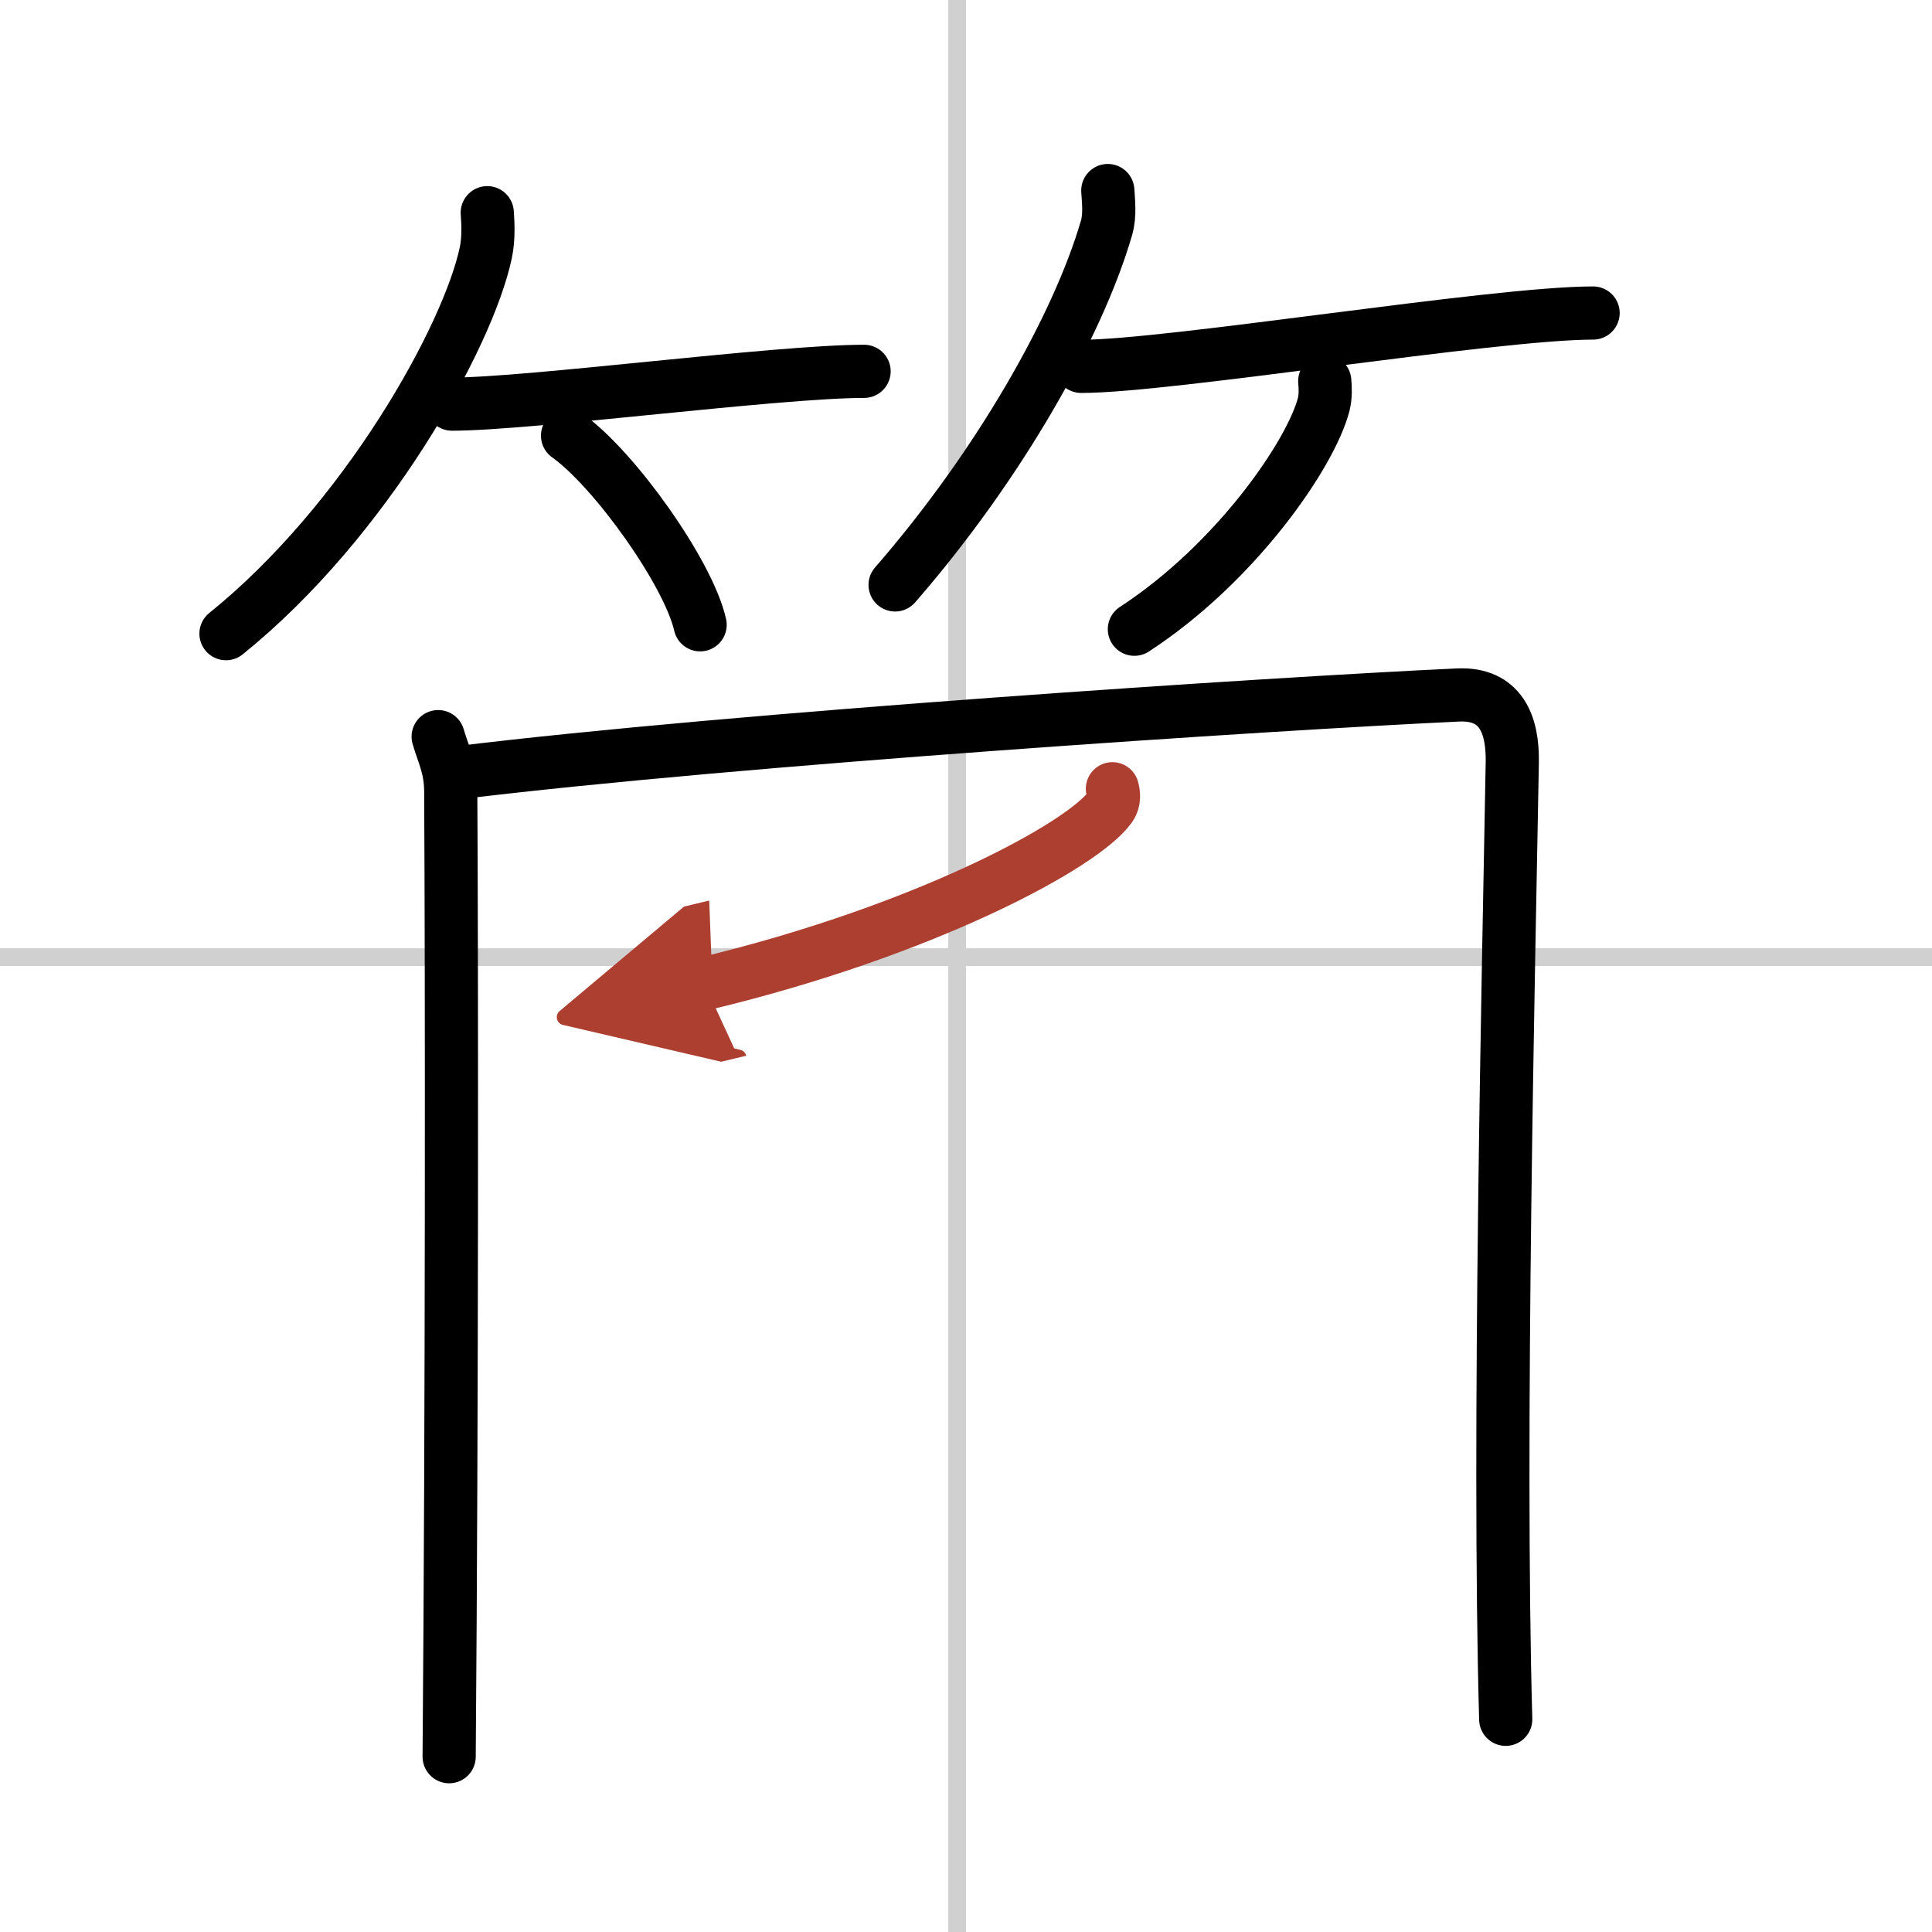 <svg width="400" height="400" viewBox="0 0 109 109" xmlns="http://www.w3.org/2000/svg"><defs><marker id="a" markerWidth="4" orient="auto" refX="1" refY="5" viewBox="0 0 10 10"><polyline points="0 0 10 5 0 10 1 5" fill="#ad3f31" stroke="#ad3f31"/></marker></defs><g fill="none" stroke="#000" stroke-linecap="round" stroke-linejoin="round" stroke-width="3"><rect width="100%" height="100%" fill="#fff" stroke="#fff"/><line x1="54" x2="54" y2="109" stroke="#d0d0d0" stroke-width="1"/><line x2="109" y1="54" y2="54" stroke="#d0d0d0" stroke-width="1"/><path d="m27.49 12c0.04 0.56 0.09 1.44-0.08 2.25-1 4.74-6.77 15.14-14.66 21.5"/><path d="m25.5 22.8c4.36 0 18.35-1.85 23.25-1.85"/><path d="m32.02 24.58c2.64 1.88 6.82 7.74 7.48 10.67"/><path d="m62.5 10.75c0.03 0.52 0.14 1.37-0.07 2.1-1.6 5.51-6.04 13.38-11.93 20.15"/><path d="m61 20.67c4.99 0 23.28-3.01 28.88-3.01"/><path d="m74.74 21.5c0.03 0.33 0.06 0.85-0.06 1.32-0.73 2.8-4.93 8.93-10.68 12.68"/><path d="m24.72 41.56c0.29 1 0.7 1.72 0.71 3.08 0.06 10.23 0.07 34.92-0.09 54.47"/><path d="m25.88 43.59c15.73-1.92 45.84-3.89 56.38-4.38 2.4-0.11 3.1 1.64 3.06 3.8-0.2 11.3-0.82 38.06-0.37 53.99"/><path d="m62.76 44.5c0.07 0.26 0.14 0.67-0.13 1.04-1.57 2.19-10.57 7.01-22.89 9.96" marker-end="url(#a)" stroke="#ad3f31"/></g></svg>
